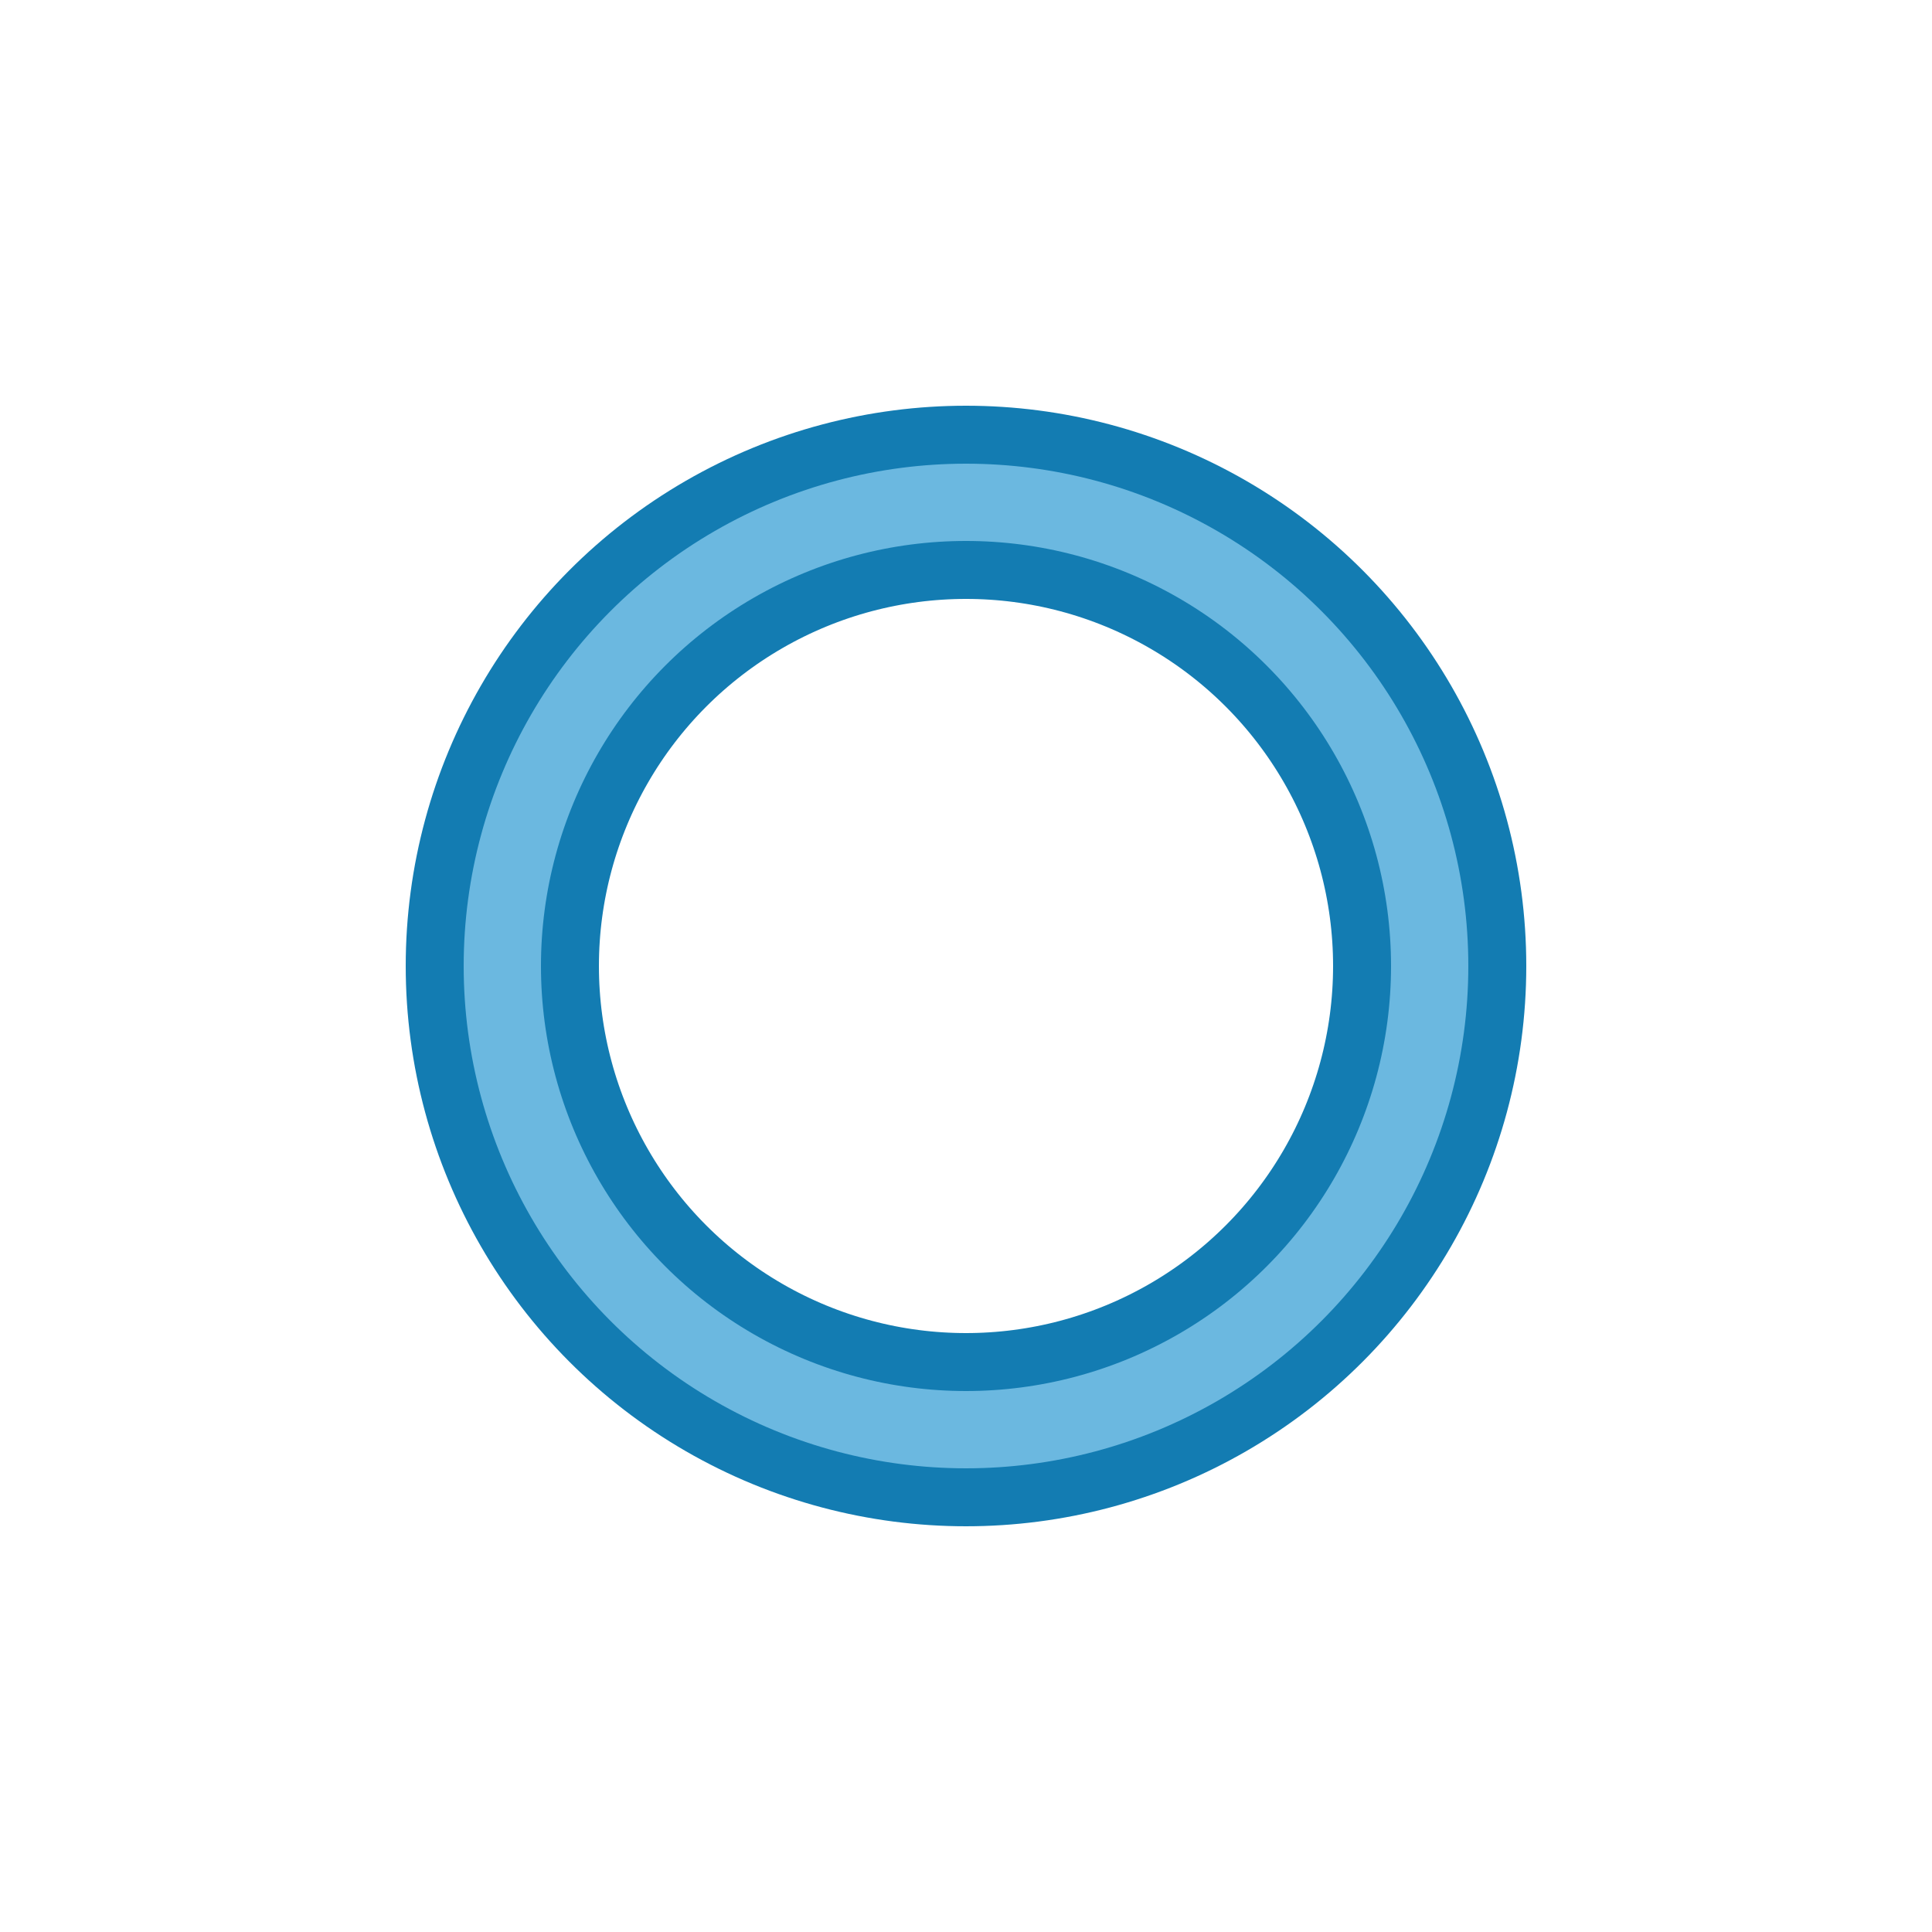 <svg xmlns="http://www.w3.org/2000/svg" xmlns:xlink="http://www.w3.org/1999/xlink" style="margin:auto;background:#fff;display:block;" width="111px" height="111px" viewBox="0 0 100 100" preserveAspectRatio="xMidYMid">
<circle cx="50" cy="50" r="24" stroke="#137cb2" stroke-width="10" fill="none"></circle>
<circle cx="50" cy="50" r="24" stroke="#6bb8e0" stroke-width="4" stroke-linecap="round" fill="none">
  <animateTransform attributeName="transform" type="rotate" repeatCount="indefinite" dur="1.538s" values="0 50 50;180 50 50;720 50 50" keyTimes="0;0.5;1"></animateTransform>
  <animate attributeName="stroke-dasharray" repeatCount="indefinite" dur="1.538s" values="9.048 141.749;75.398 75.398;9.048 141.749" keyTimes="0;0.5;1"></animate>
</circle>
</svg>